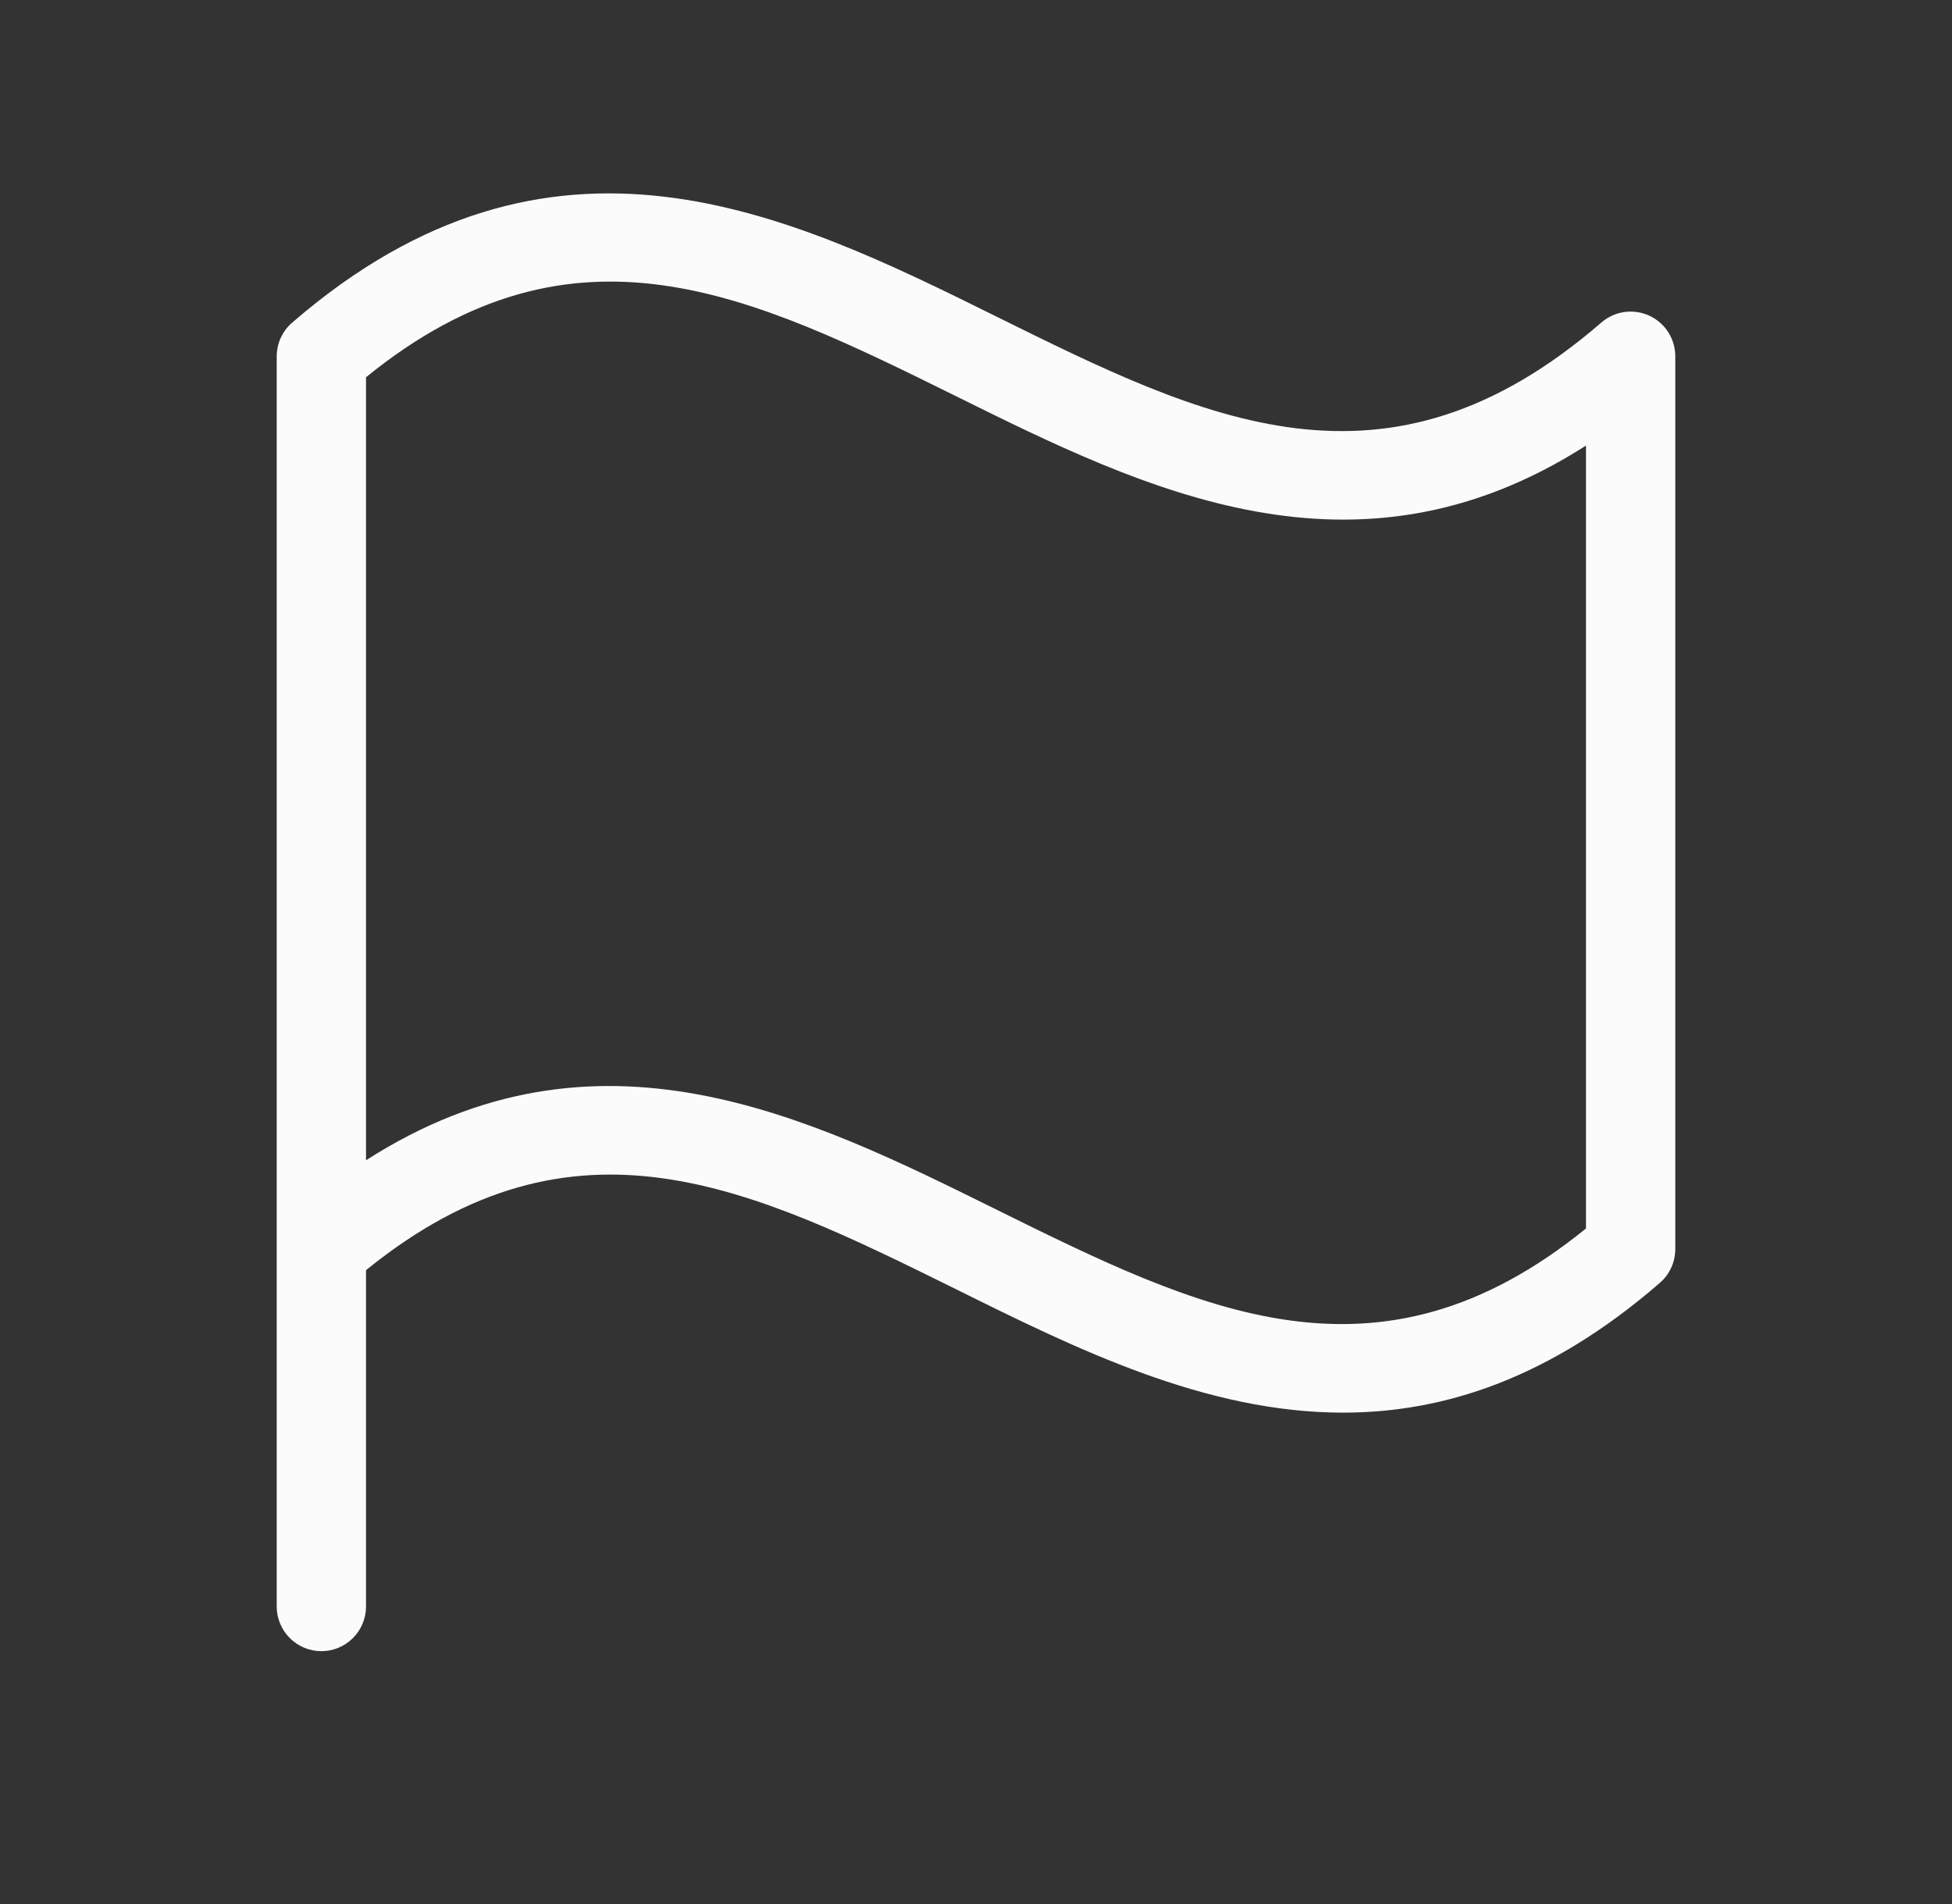 <?xml version="1.0" encoding="UTF-8"?> <svg xmlns="http://www.w3.org/2000/svg" width="41" height="40" viewBox="0 0 41 40" fill="none"><rect x="0" y="0" width="41" height="40" fill="#333333" stroke="none"/><path d="M6.138 6.777C6.036 6.864 5.954 6.973 5.898 7.095C5.842 7.217 5.813 7.35 5.812 7.484V33.75C5.812 33.999 5.911 34.237 6.087 34.413C6.263 34.589 6.501 34.688 6.75 34.688C6.999 34.688 7.237 34.589 7.413 34.413C7.589 34.237 7.688 33.999 7.688 33.75V26.684C12.075 23.123 15.794 24.966 20.084 27.086C22.603 28.336 25.317 29.677 28.209 29.677C30.33 29.677 32.547 28.958 34.859 26.955C34.961 26.867 35.043 26.759 35.1 26.638C35.157 26.516 35.186 26.384 35.188 26.25V7.484C35.188 7.305 35.136 7.128 35.039 6.977C34.942 6.826 34.803 6.706 34.64 6.631C34.476 6.556 34.295 6.53 34.117 6.555C33.939 6.581 33.772 6.657 33.636 6.775C29.105 10.7 25.311 8.82 20.916 6.644C16.558 4.486 11.594 2.056 6.138 6.777ZM33.312 25.808C28.925 29.37 25.206 27.526 20.916 25.405C16.969 23.45 12.545 21.261 7.688 24.375V7.925C12.075 4.362 15.794 6.206 20.084 8.325C24.031 10.28 28.455 12.469 33.312 9.361V25.808Z" fill="#FBFBFB"></path></svg> 